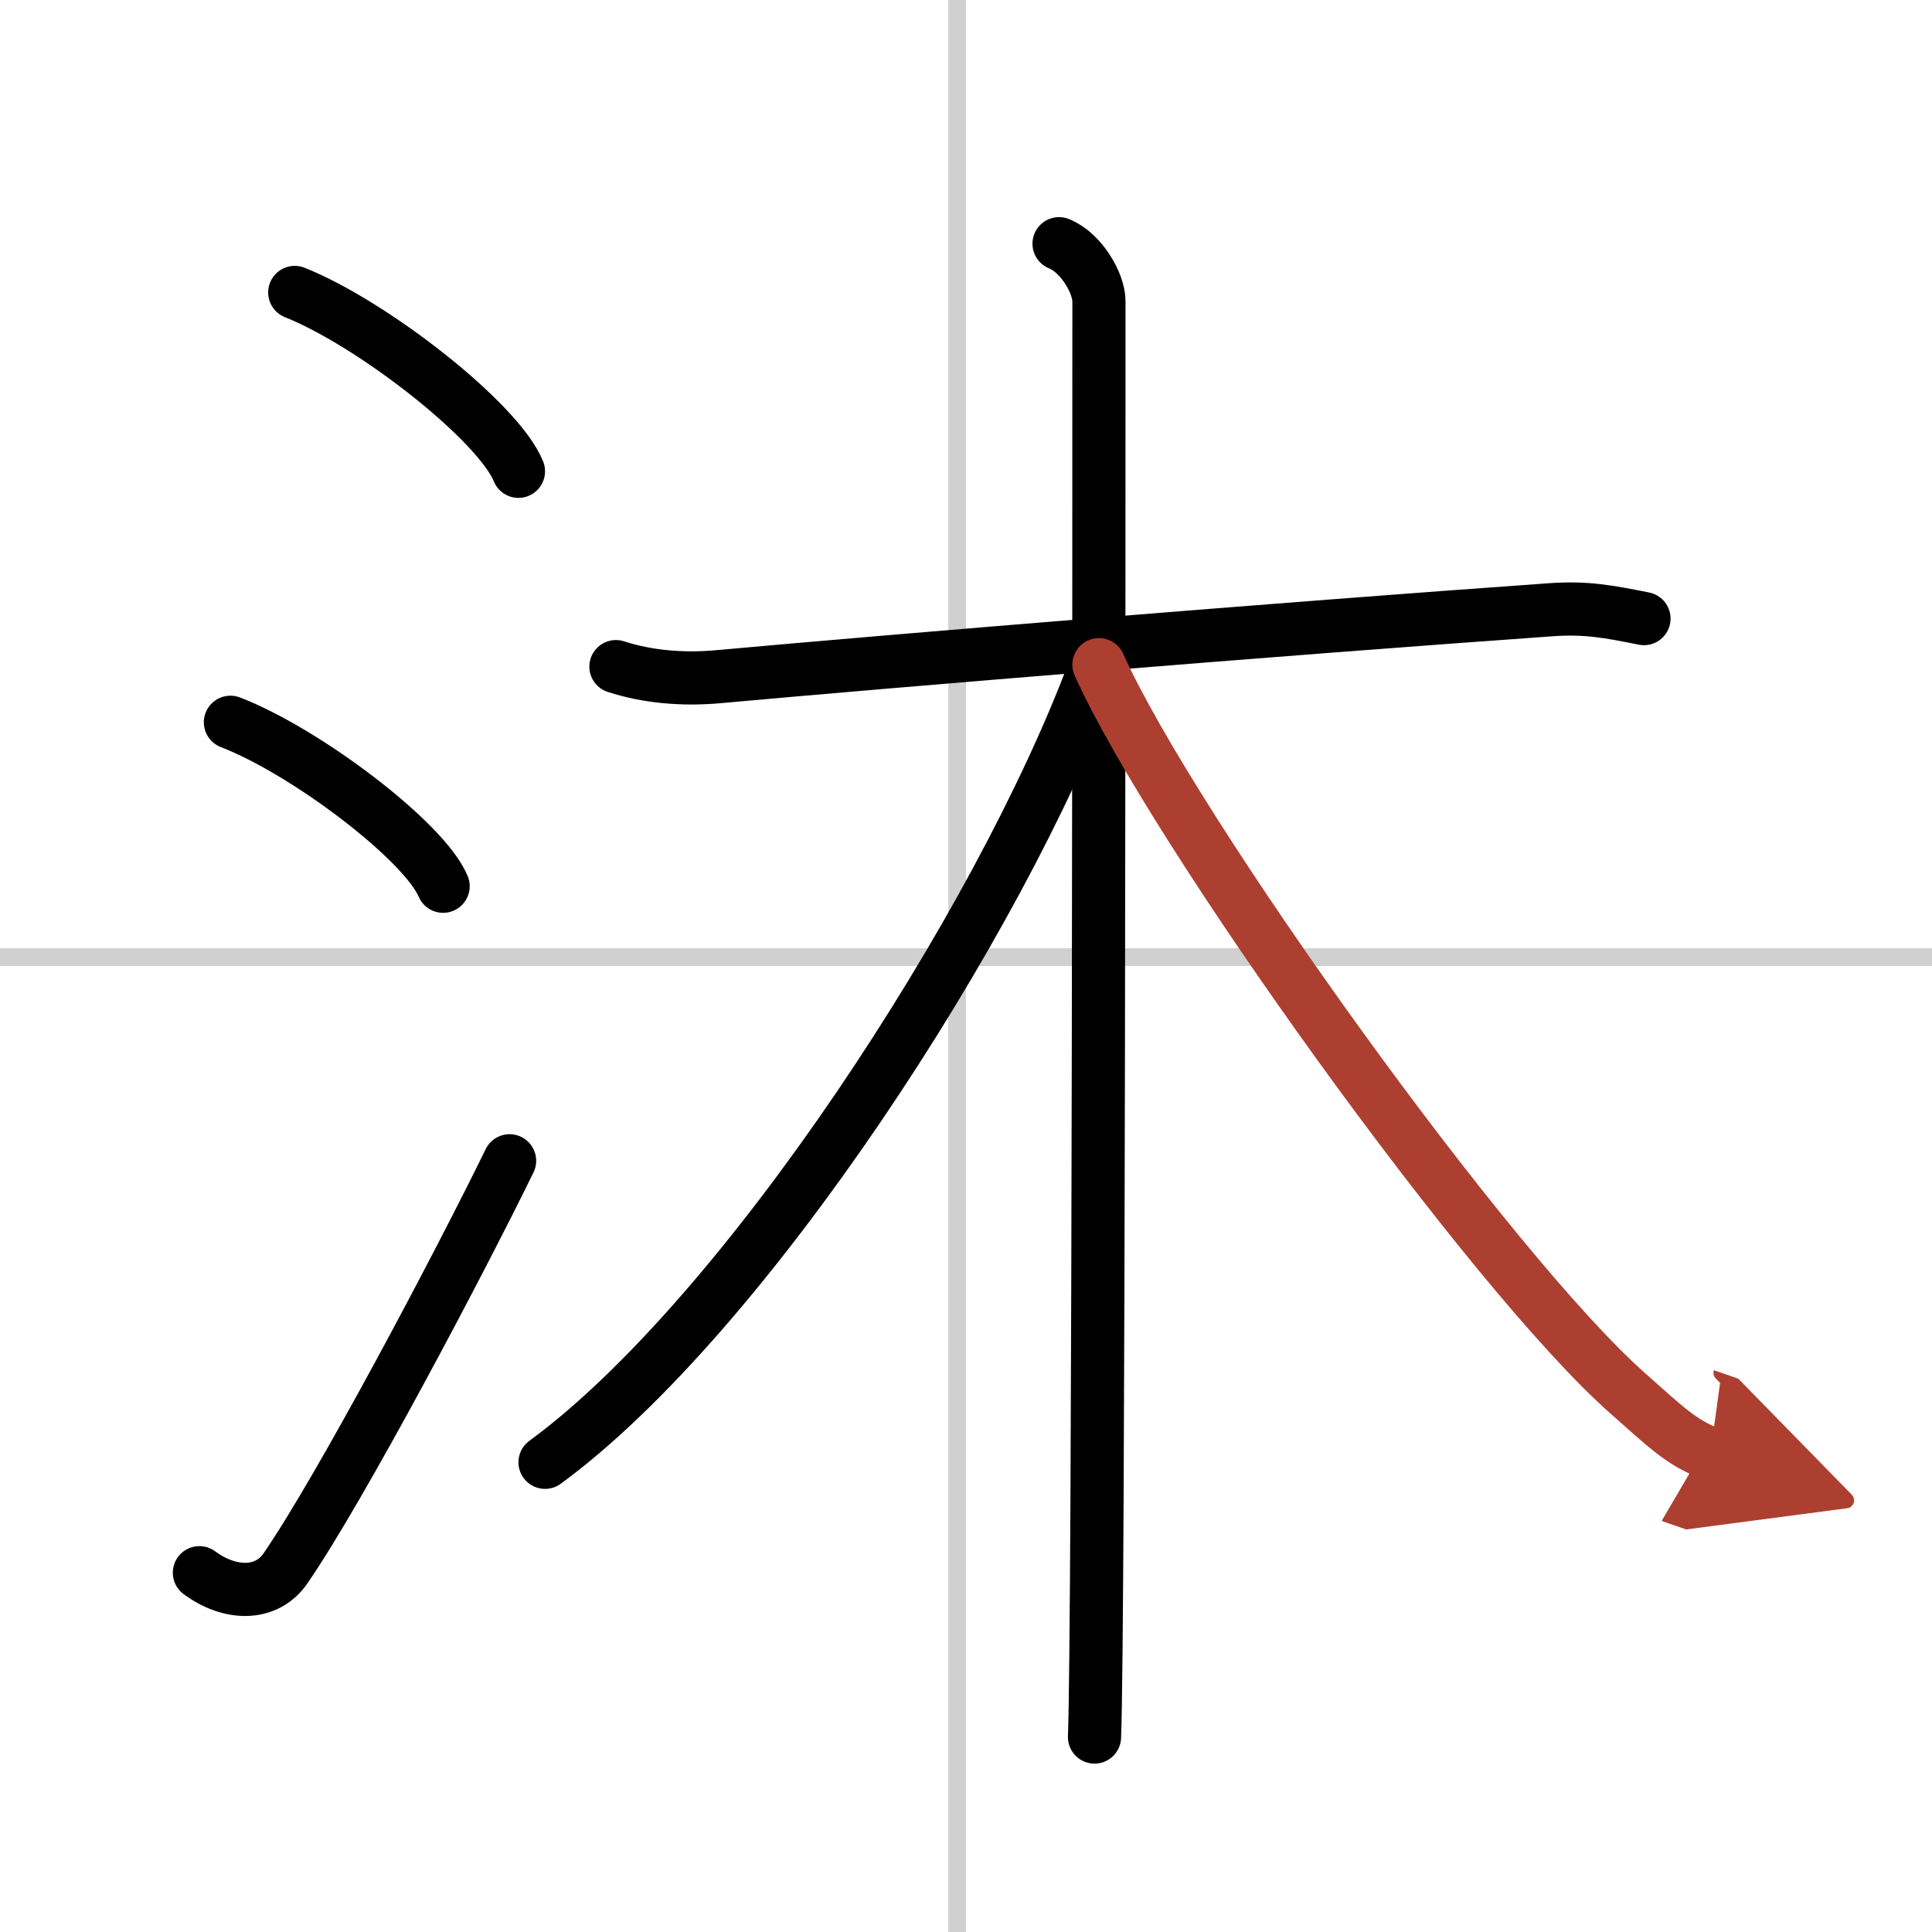 <svg width="400" height="400" viewBox="0 0 109 109" xmlns="http://www.w3.org/2000/svg"><defs><marker id="a" markerWidth="4" orient="auto" refX="1" refY="5" viewBox="0 0 10 10"><polyline points="0 0 10 5 0 10 1 5" fill="#ad3f31" stroke="#ad3f31"/></marker></defs><g fill="none" stroke="#000" stroke-linecap="round" stroke-linejoin="round" stroke-width="3"><rect width="100%" height="100%" fill="#fff" stroke="#fff"/><line x1="54" x2="54" y2="109" stroke="#d0d0d0" stroke-width="1"/><line x2="109" y1="54" y2="54" stroke="#d0d0d0" stroke-width="1"/><path d="m16.63 16.5c4.45 1.78 11.5 7.32 12.62 10.09"/><path d="m13 40.75c4.24 1.63 10.94 6.71 12 9.25"/><path d="m11.25 88.73c1.71 1.27 3.78 1.32 4.86-0.25 3.14-4.57 9.79-17.16 12.64-22.99"/><path d="m34.75 37.61c1.75 0.57 3.74 0.75 5.75 0.57 10.25-0.93 31.5-2.68 47-3.78 2-0.14 3.25 0.1 5.25 0.5"/><path d="M59.75,13.75C61,14.25,62,15.97,62,17c0,10.5,0,74.75-0.25,81"/><path d="m61.75 37.75c-5.38 14.46-19.81 36.56-31 44.75"/><path d="m62 37.5c4.15 9.25 22.05 34.25 29.87 41.14 1.92 1.69 3.01 2.8 4.63 3.36" marker-end="url(#a)" stroke="#ad3f31"/></g></svg>
